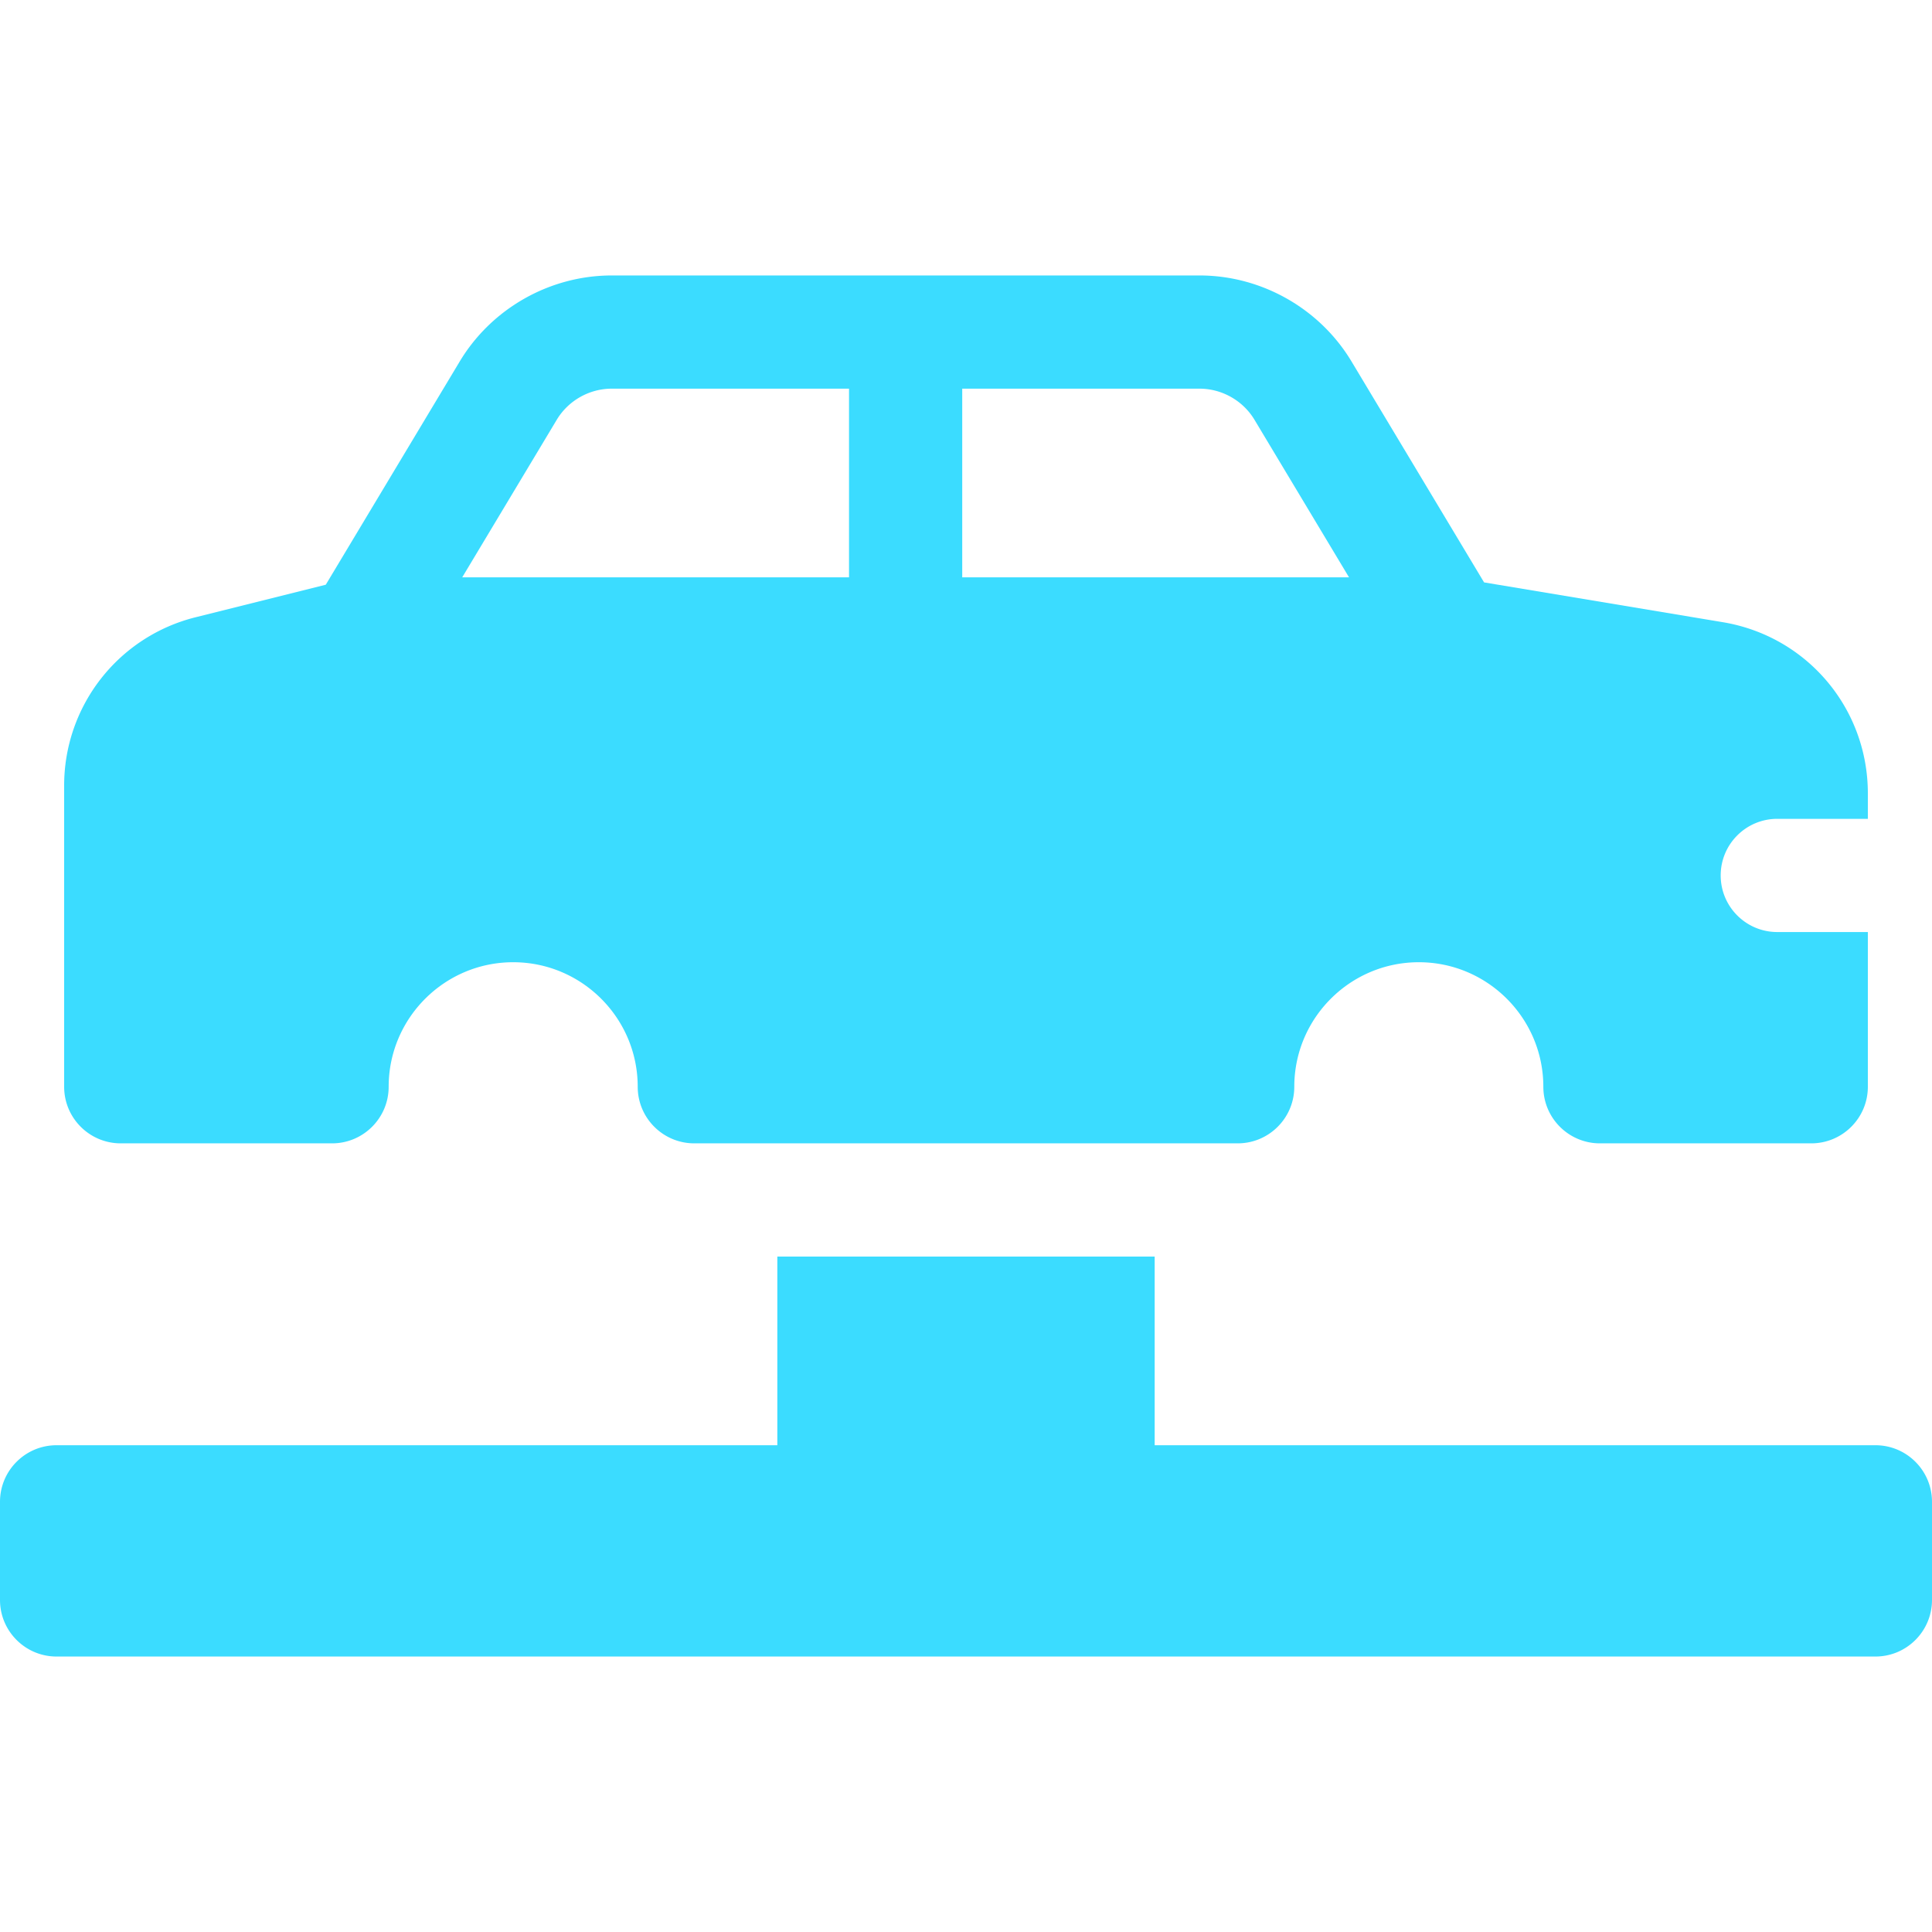 <svg xmlns="http://www.w3.org/2000/svg" version="1.1" xmlns:xlink="http://www.w3.org/1999/xlink" xmlns:svgjs="http://svgjs.com/svgjs" width="512" height="512" x="0" y="0" viewBox="0 0 512 512" style="enable-background:new 0 0 512 512" xml:space="preserve" class=""><g><path d="M32 303h56c8.284 0 15-6.716 15-15 0-18.196 14.804-33 33-33s33 14.804 33 33c0 8.284 6.716 15 15 15h144c8.284 0 15-6.716 15-15 0-18.196 14.804-33 33-33s33 14.804 33 33c0 8.284 6.716 15 15 15h56c8.284 0 15-6.716 15-15v-41h-24c-8.284 0-15-6.716-15-15s6.716-15 15-15h24v-6.739c0-22.579-16.165-41.662-38.438-45.374l-63.264-10.544-35.115-58.524C349.738 81.743 334.296 73 317.882 73H162.118c-16.414 0-31.856 8.743-40.302 22.818l-35.482 59.137-34.491 8.623A45.934 45.934 0 0 0 17 208.204V288c0 8.284 6.716 15 15 15zm223-200h62.882c5.937 0 11.522 3.162 14.577 8.254L357.507 153H255zm-107.459 8.254c3.055-5.092 8.641-8.254 14.577-8.254H225v50H122.493zM497 383H306v-50H206v50H15c-8.284 0-15 6.716-15 15v26c0 8.284 6.716 15 15 15h482c8.284 0 15-6.716 15-15v-26c0-8.284-6.716-15-15-15z" fill="#3BDCFF" data-original="#000000"></path></g></svg>